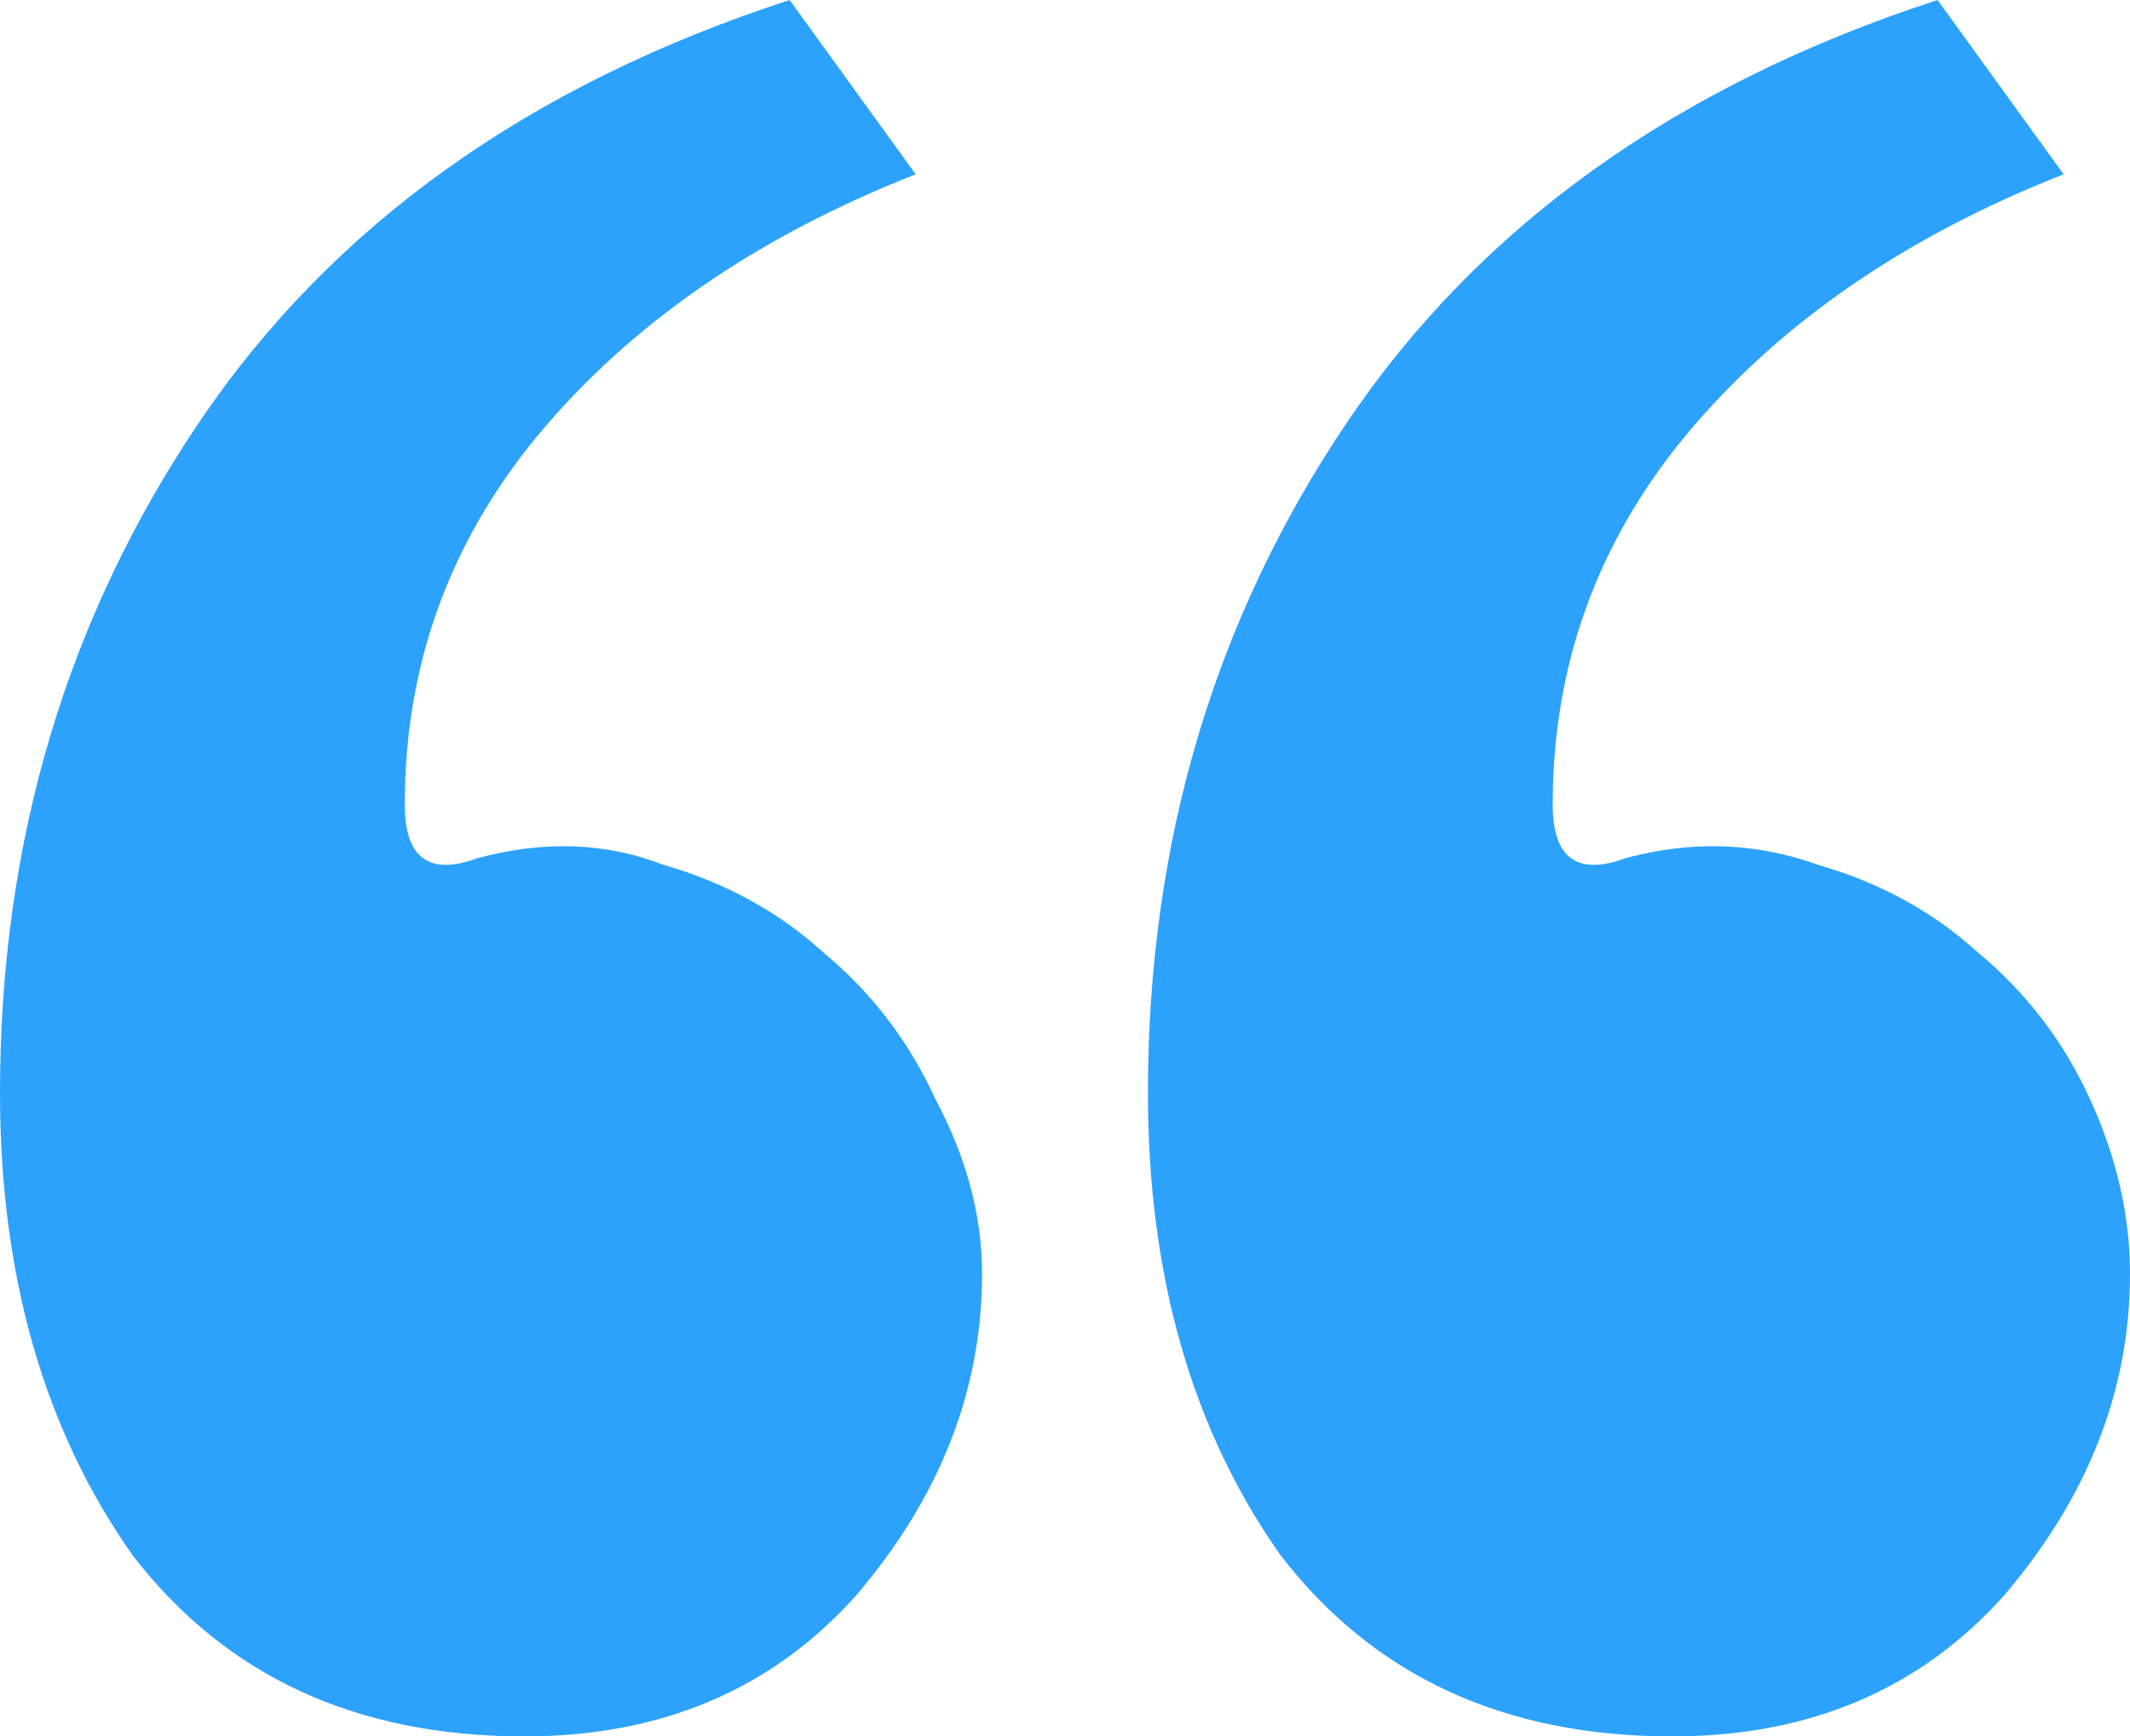 <?xml version="1.0" encoding="UTF-8"?> <svg xmlns="http://www.w3.org/2000/svg" width="65" height="53" viewBox="0 0 65 53" fill="none"> <path d="M14.579 26.193C16.604 25.647 18.494 25.716 20.249 26.398C22.139 26.943 23.759 27.83 25.109 29.058C26.594 30.286 27.741 31.786 28.551 33.56C29.496 35.333 29.969 37.107 29.969 38.88C29.969 42.427 28.686 45.701 26.122 48.703C23.557 51.568 20.182 53 15.997 53C10.867 53 6.885 51.158 4.05 47.475C1.35 43.655 0 38.949 0 33.355C0 25.716 2.025 18.895 6.075 12.892C10.125 6.889 16.132 2.592 24.097 0L27.944 5.32C23.084 7.23 19.237 9.891 16.402 13.301C13.702 16.575 12.352 20.327 12.352 24.556C12.352 26.193 13.095 26.739 14.579 26.193ZM49.611 26.193C51.636 25.647 53.593 25.716 55.483 26.398C57.373 26.943 58.993 27.83 60.343 29.058C61.828 30.286 62.975 31.786 63.785 33.56C64.595 35.333 65 37.107 65 38.88C65 42.427 63.718 45.701 61.153 48.703C58.588 51.568 55.213 53 51.028 53C45.898 53 41.916 51.158 39.081 47.475C36.381 43.655 35.031 38.949 35.031 33.355C35.031 25.716 37.056 18.895 41.106 12.892C45.156 6.889 51.163 2.592 59.128 0L62.975 5.32C58.115 7.23 54.268 9.891 51.433 13.301C48.733 16.575 47.383 20.327 47.383 24.556C47.383 26.193 48.126 26.739 49.611 26.193Z" fill="#2CA2FD"></path> </svg> 